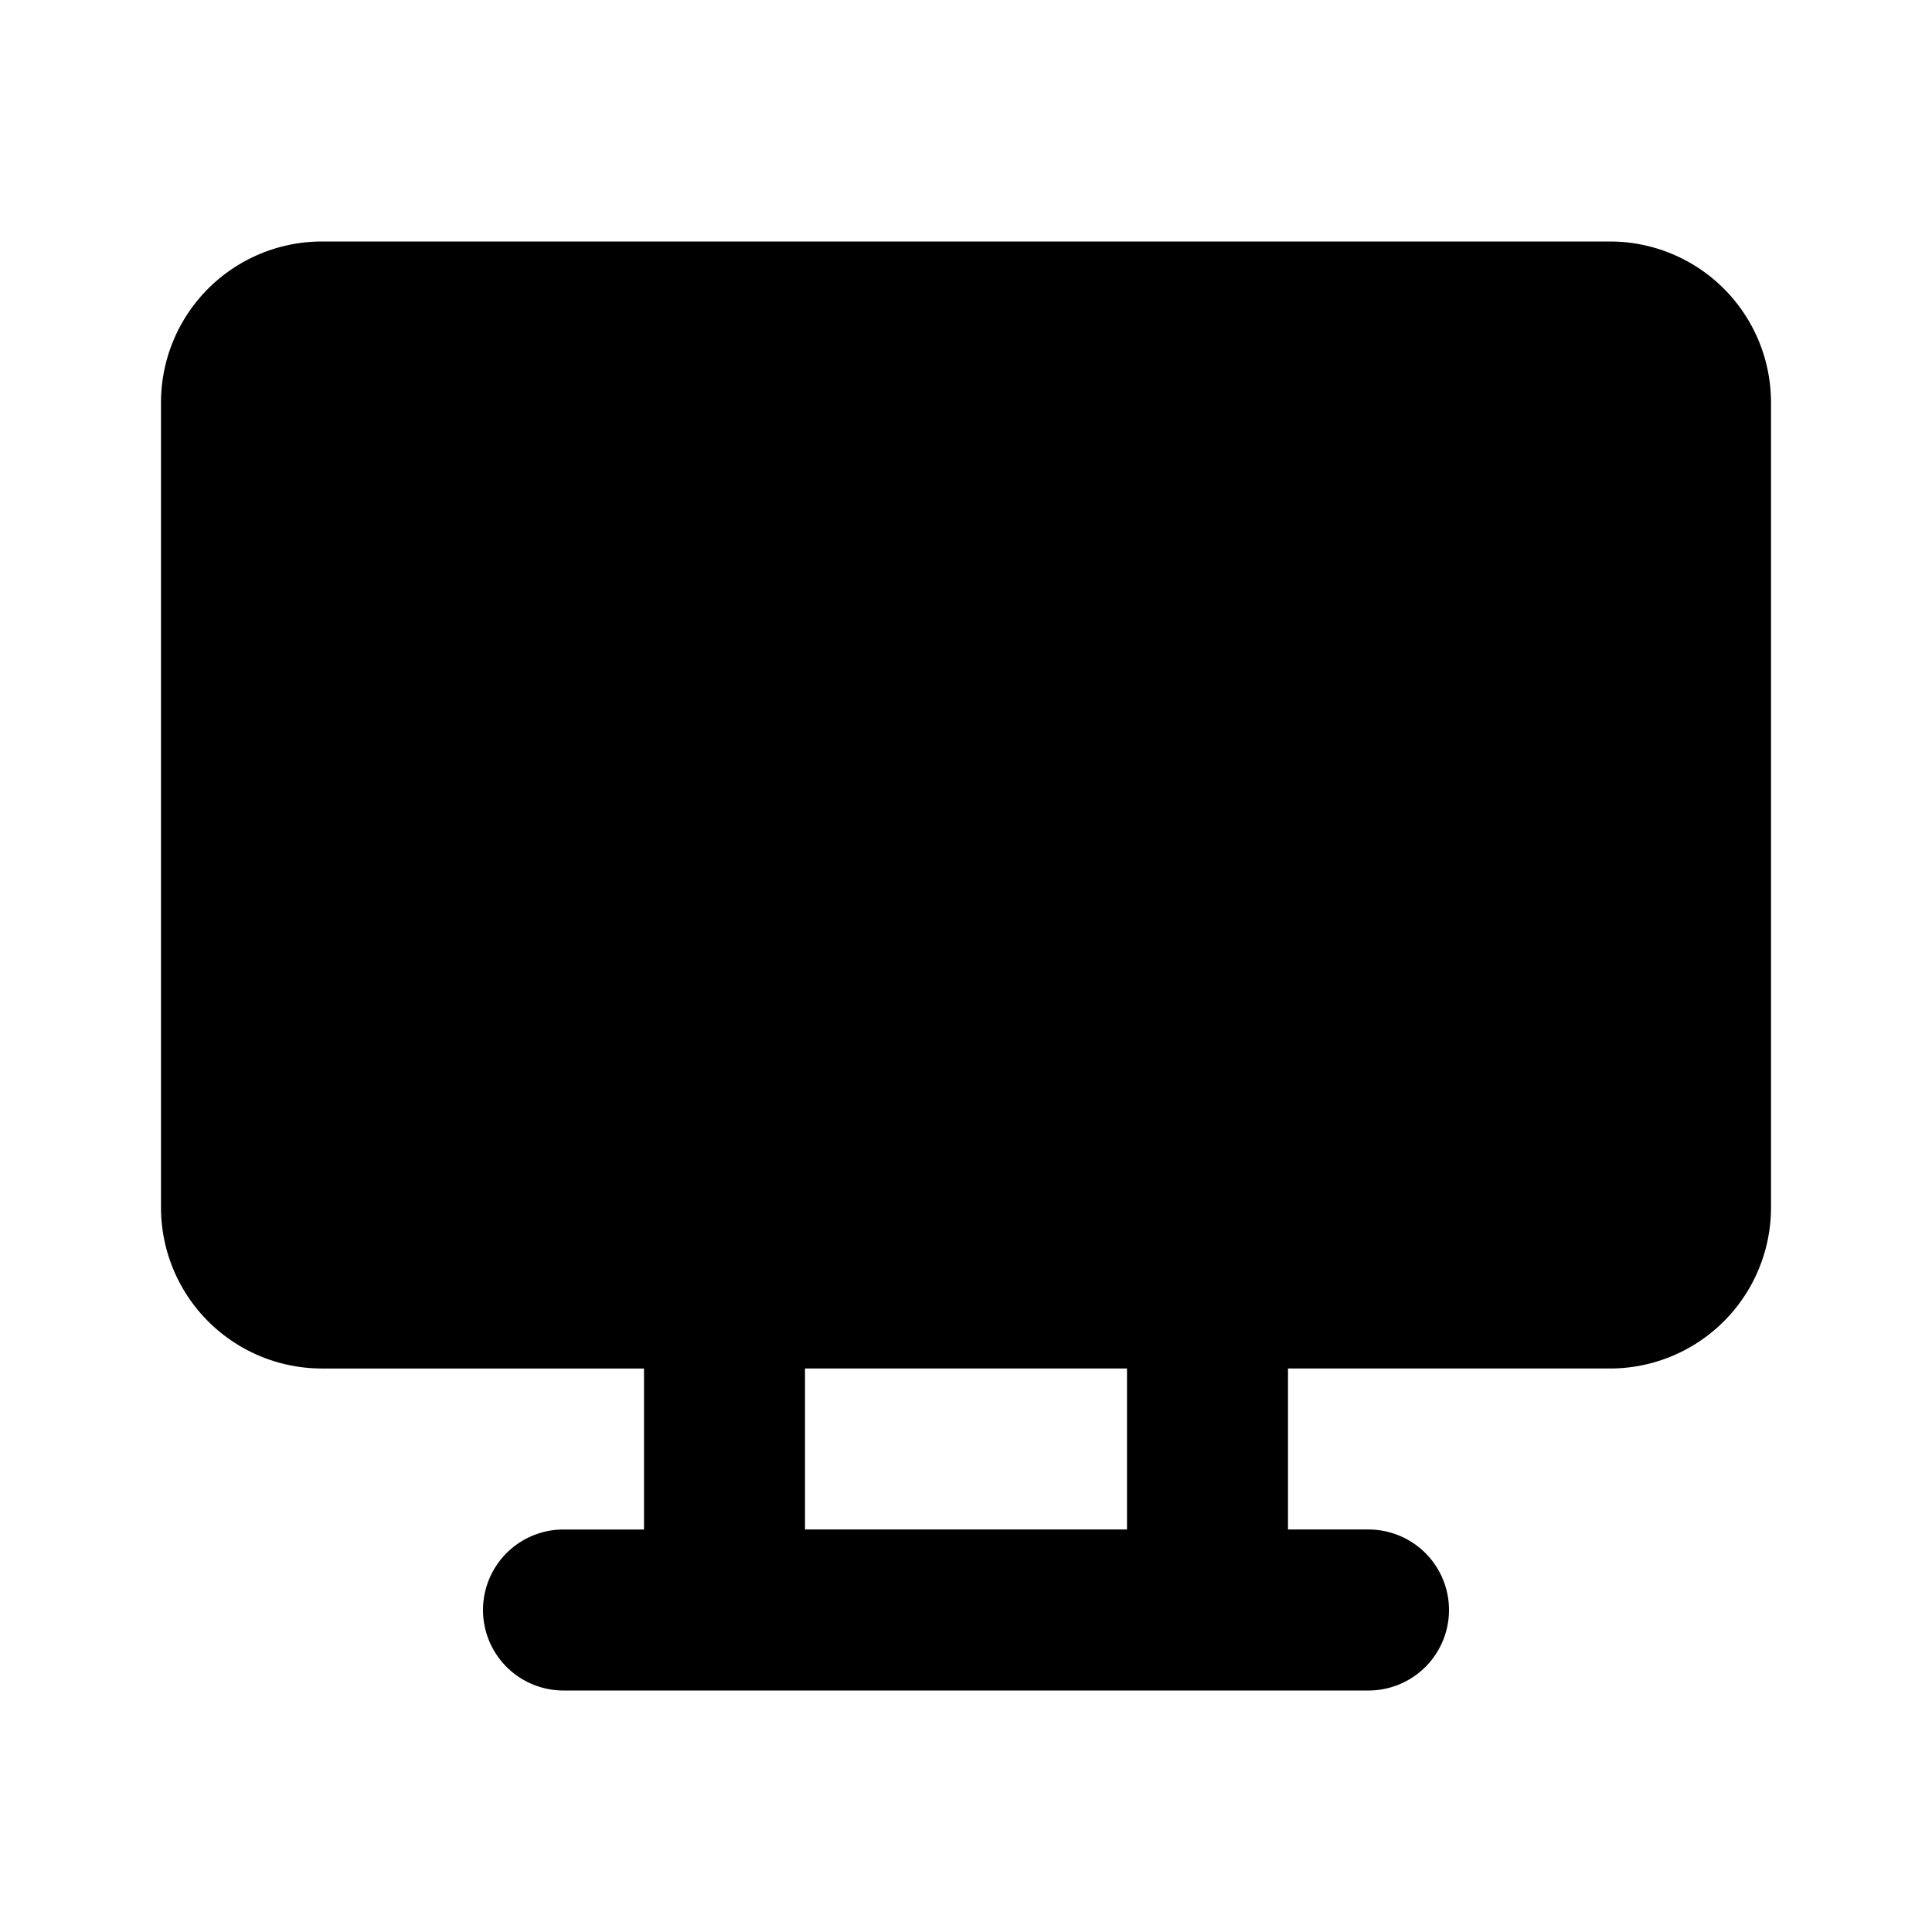 <svg
  xmlns="http://www.w3.org/2000/svg"
  width="24"
  height="24"
  viewBox="0 0 24 24"
  fill="currentColor"
  class="icon icon-tabler icons-tabler-filled icon-tabler-device-desktop"
>
  <path stroke="none" d="M0 0h24v24H0z" fill="none"/>
  <path d="M7 21a1 1 0 0 1 0 -2h1v-2h-4a2 2 0 0 1 -2 -2v-10a2 2 0 0 1 2 -2h16a2 2 0 0 1 2 2v10a2 2 0 0 1 -2 2h-4v2h1a1 1 0 0 1 0 2zm7 -4h-4v2h4z" />
</svg>